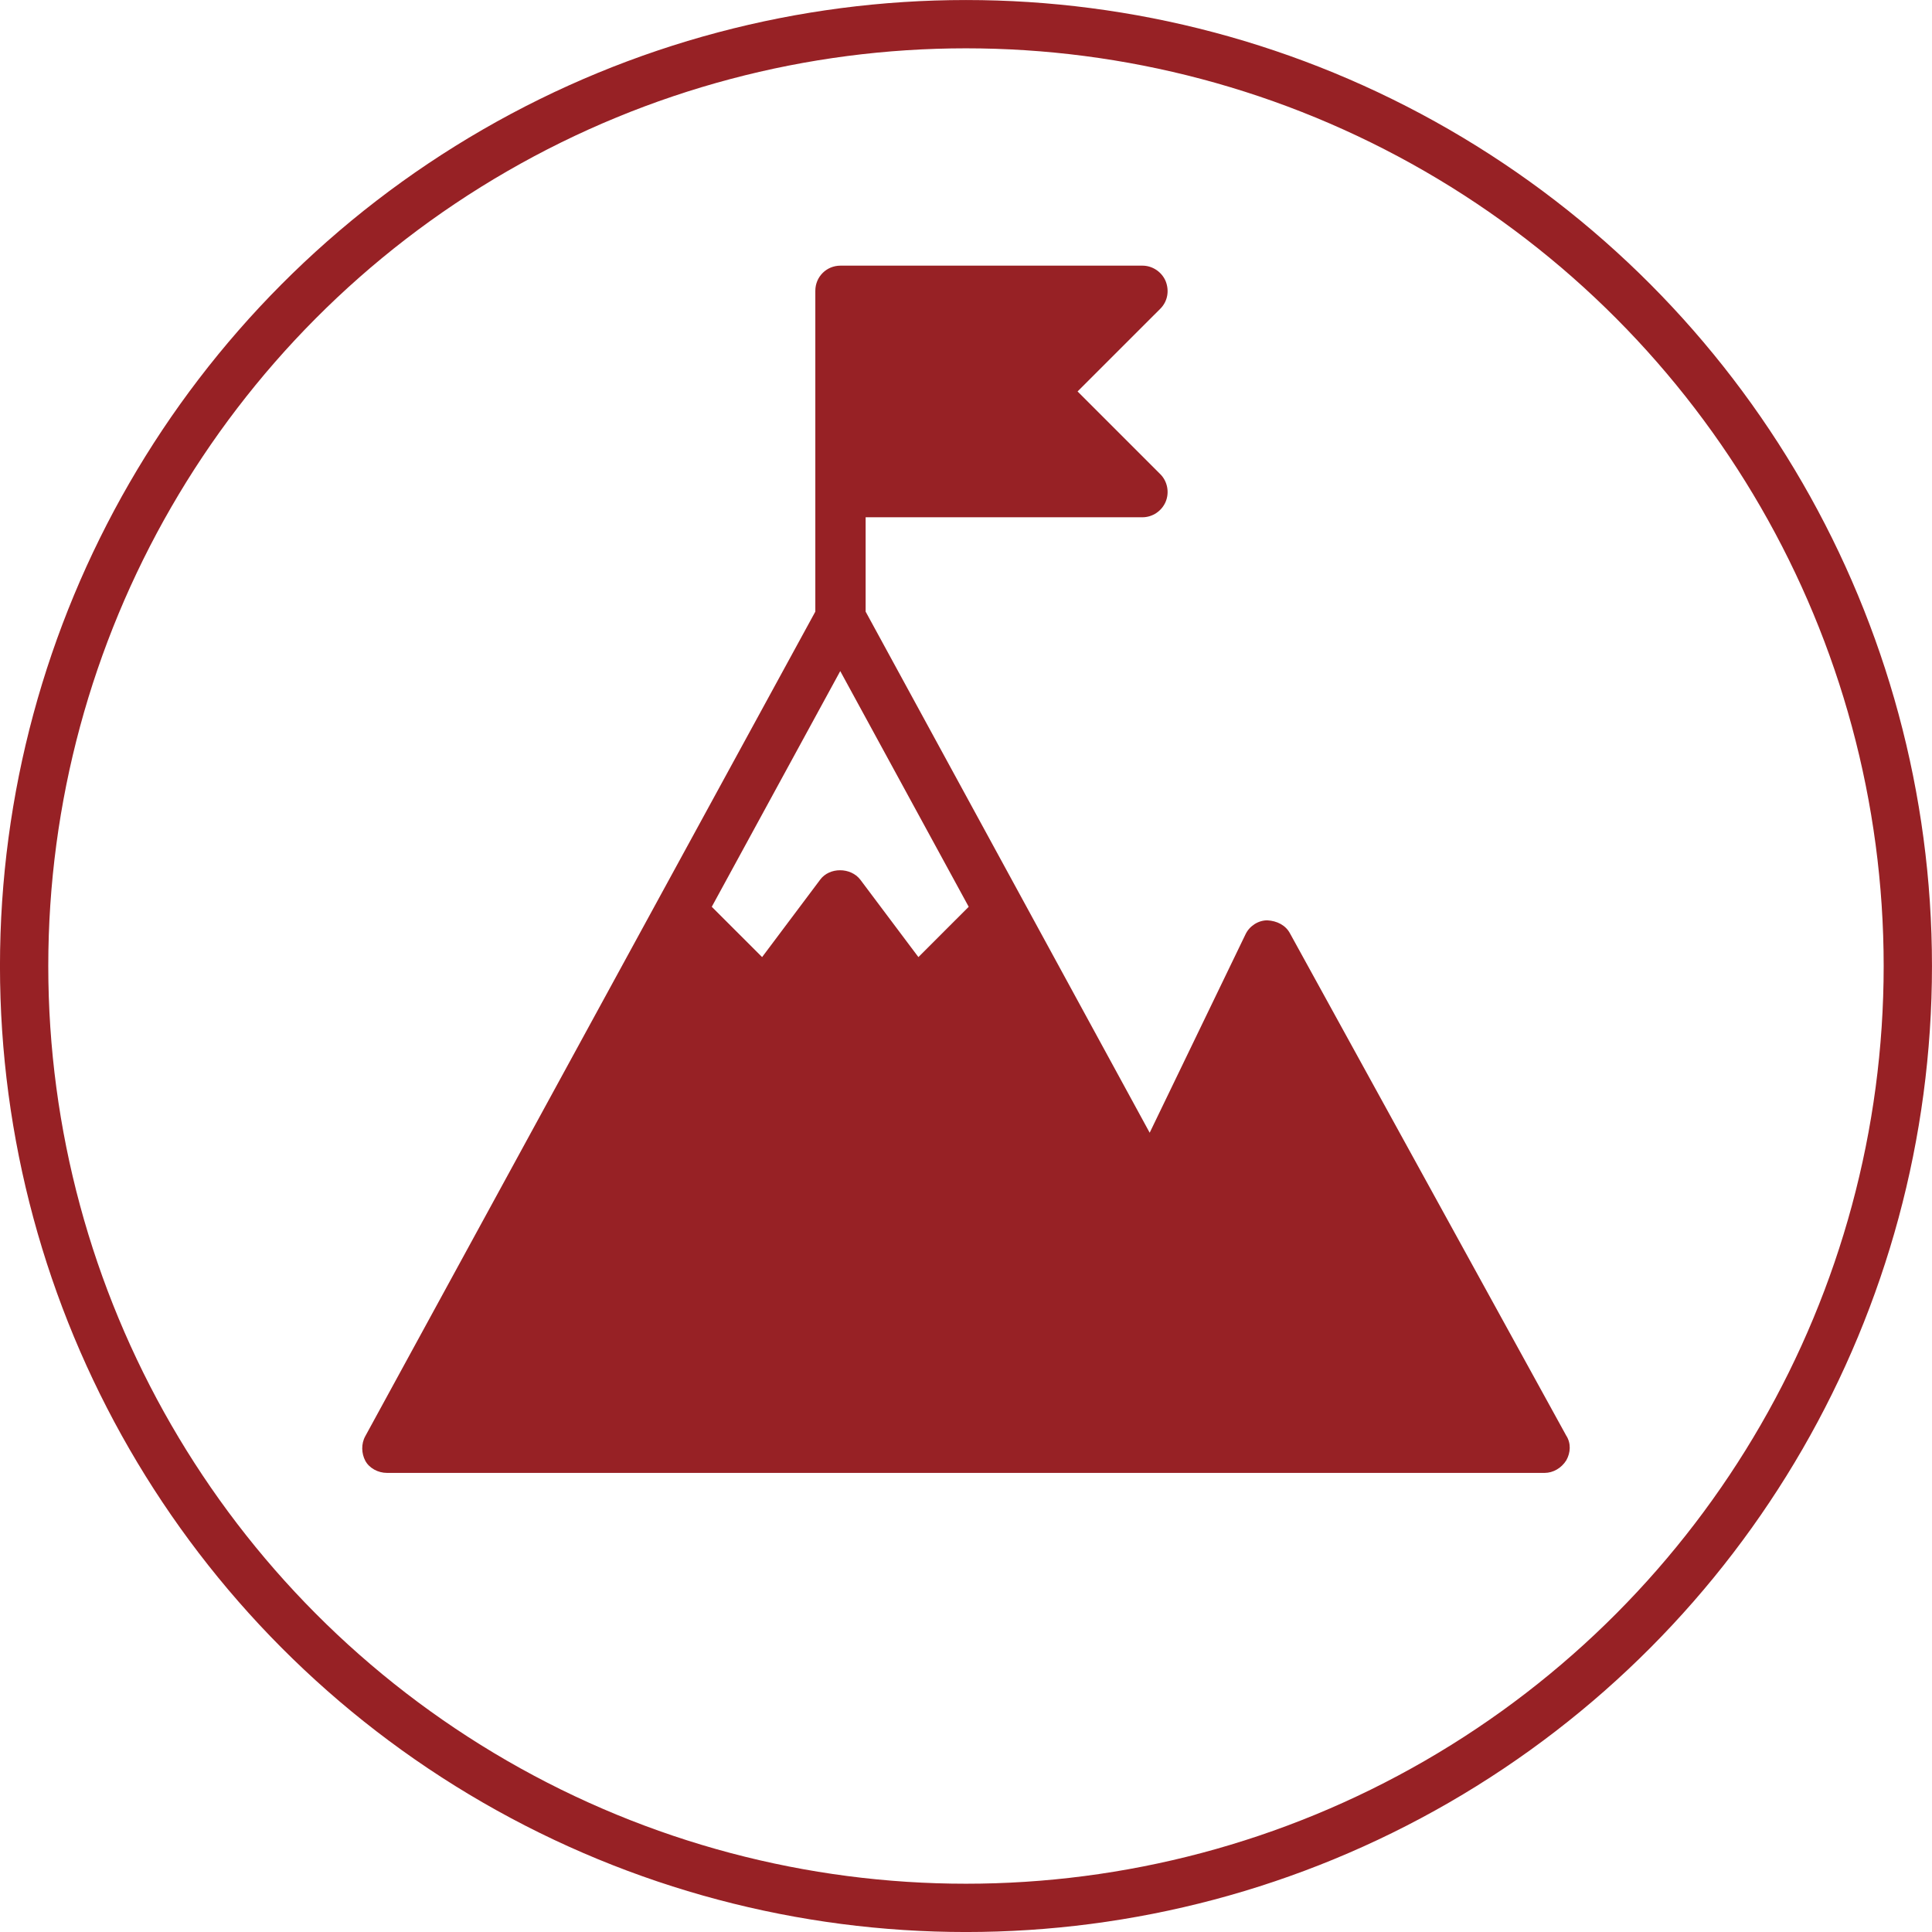 <svg width="80" height="80" viewBox="0 0 80 80" fill="none" xmlns="http://www.w3.org/2000/svg">
<path d="M64.877 59.487L53.416 38.65C53.236 38.309 52.875 38.129 52.474 38.109C52.094 38.109 51.733 38.349 51.573 38.69L47.606 46.904L35.844 25.326V21.419H47.305C47.726 21.419 48.107 21.158 48.267 20.778C48.427 20.397 48.347 19.936 48.047 19.636L44.62 16.209L48.047 12.783C48.347 12.483 48.427 12.042 48.267 11.641C48.107 11.261 47.726 11 47.305 11H34.803C34.222 11 33.761 11.461 33.761 12.042V25.326L15.127 59.467C14.947 59.788 14.967 60.188 15.127 60.489C15.288 60.789 15.648 60.99 16.029 60.99H63.955C64.316 60.99 64.656 60.789 64.857 60.469C65.037 60.148 65.057 59.768 64.857 59.447L64.877 59.487ZM34.783 27.77L40.112 37.548L38.029 39.631L35.624 36.426C35.223 35.905 34.342 35.905 33.961 36.426L31.557 39.631L29.473 37.548L34.803 27.77H34.783Z" fill="#972125"/>
<circle cx="39.999" cy="40.001" r="39" stroke="#972125" stroke-width="2"/>
</svg>
